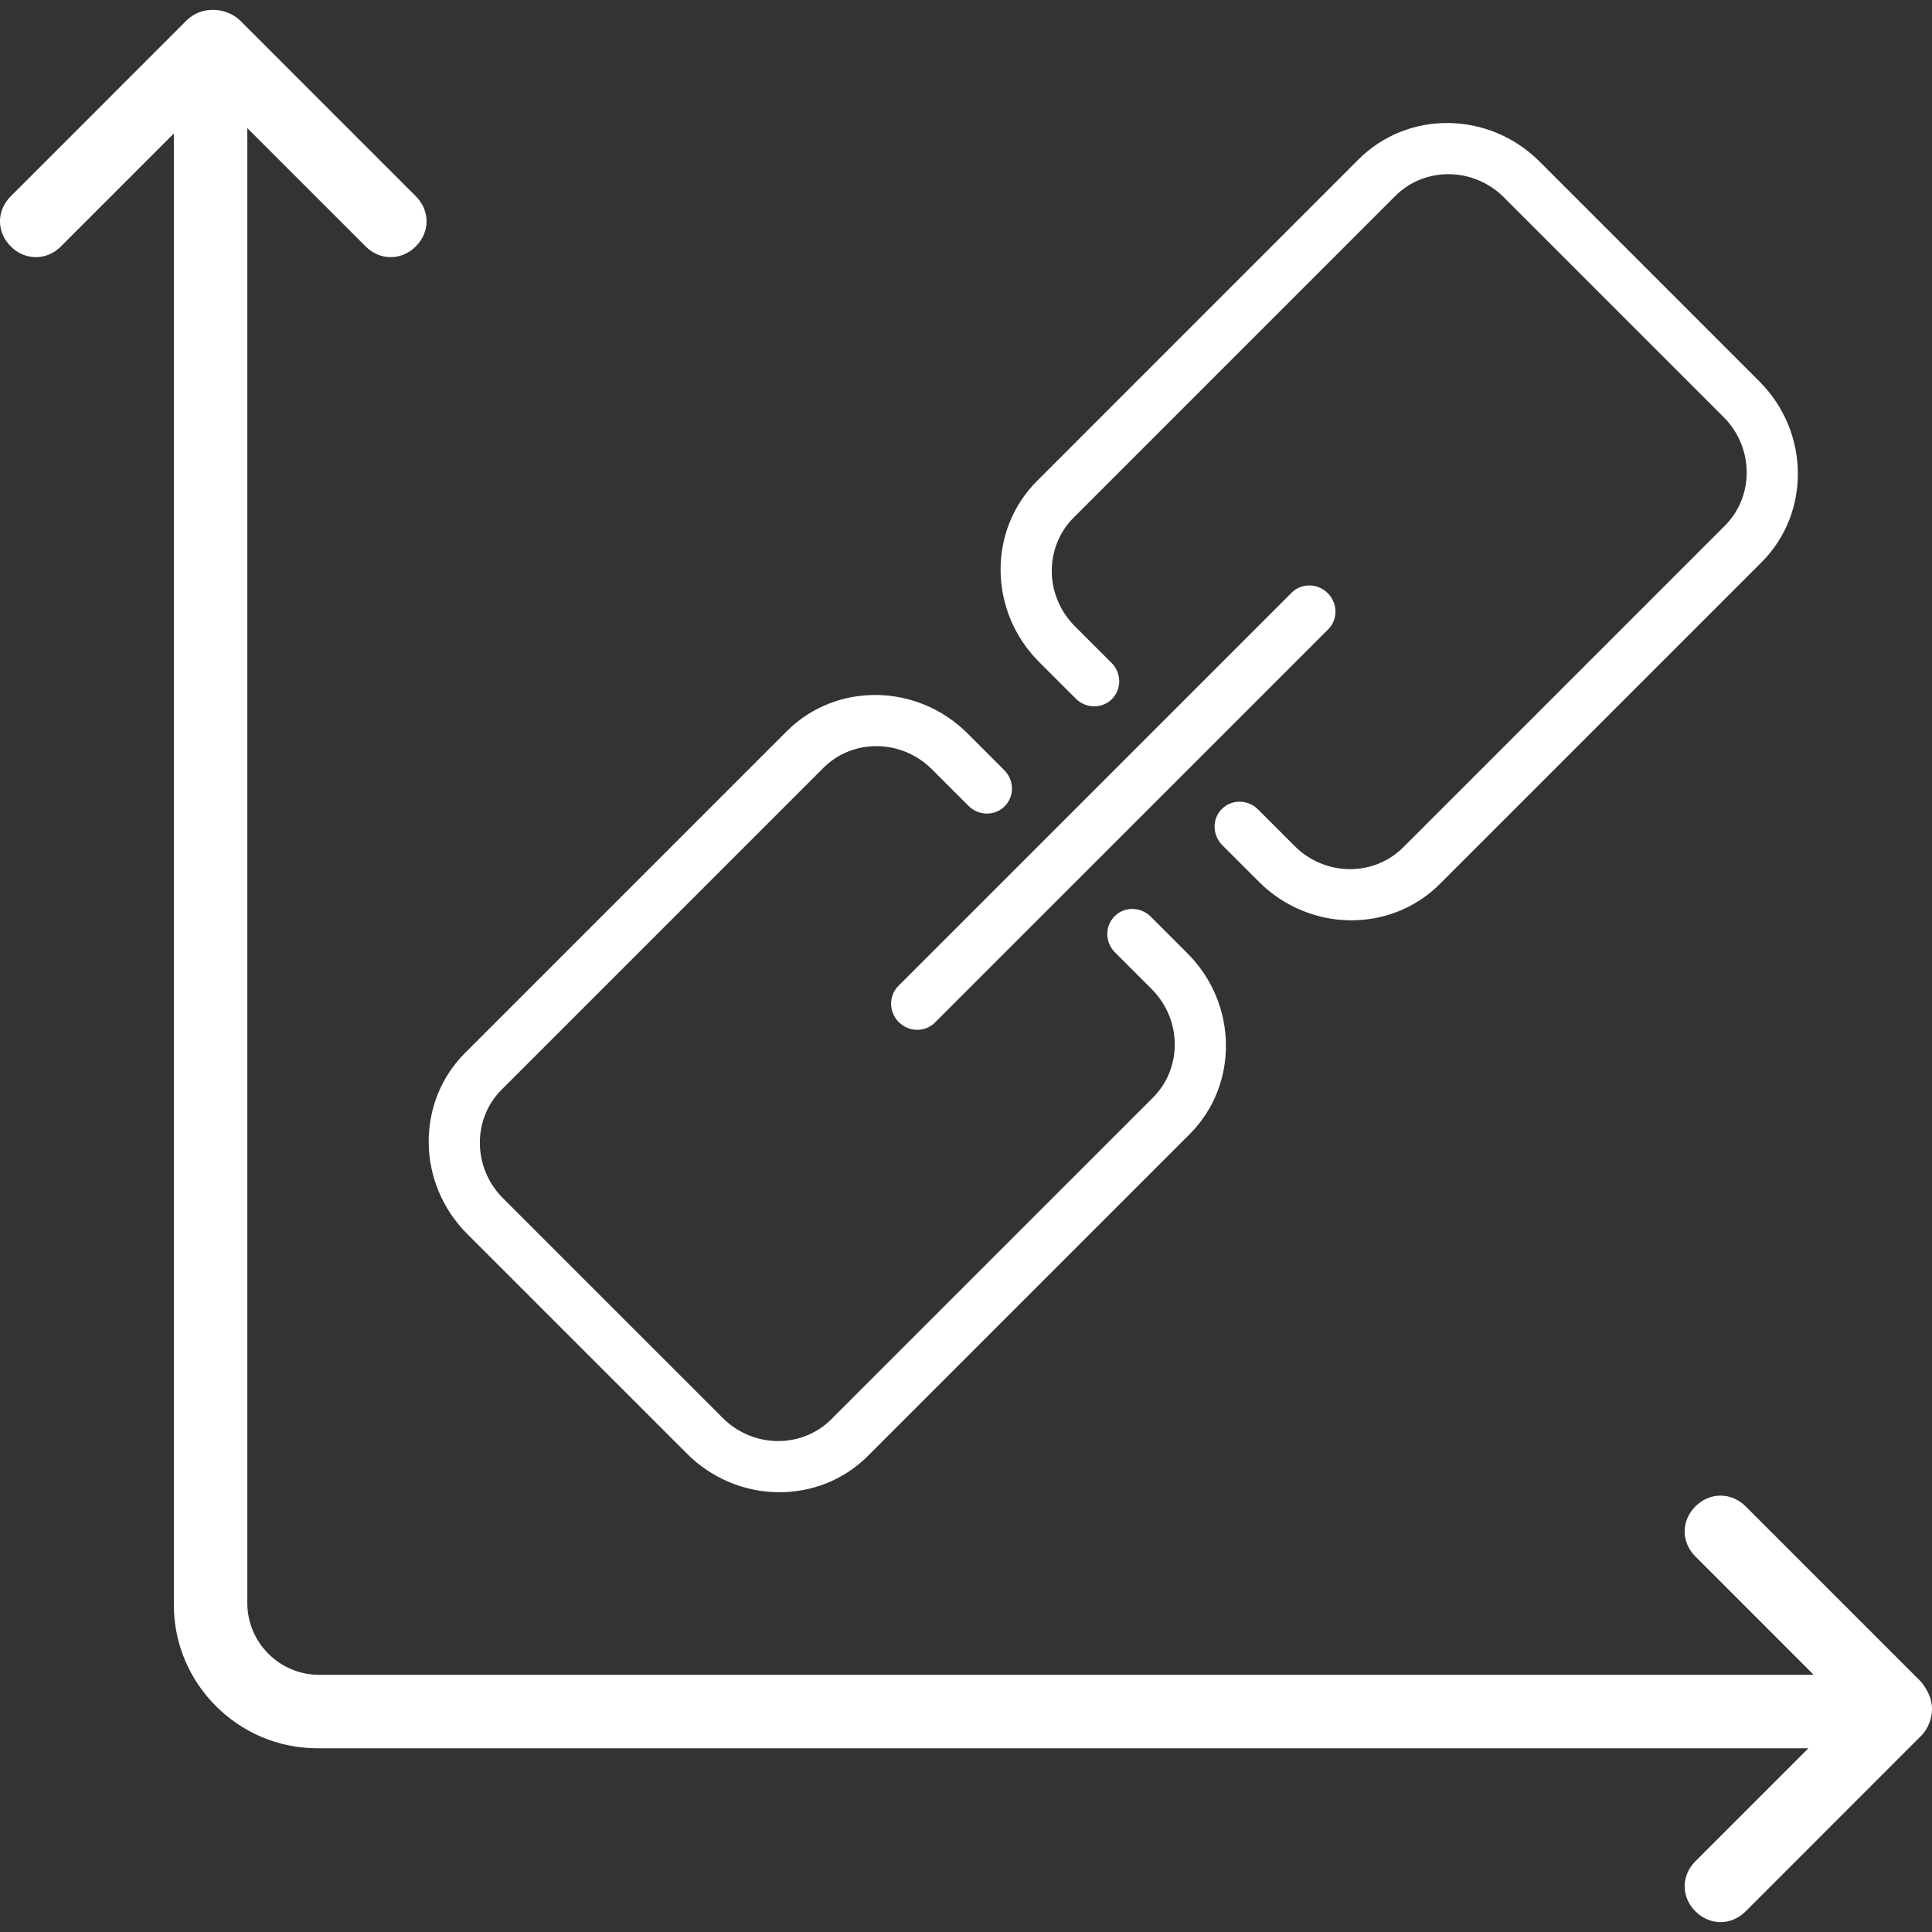 <?xml version="1.0" encoding="utf-8"?>
<!-- Generator: Adobe Illustrator 14.0.0, SVG Export Plug-In . SVG Version: 6.00 Build 43363)  -->
<!DOCTYPE svg PUBLIC "-//W3C//DTD SVG 1.1//EN" "http://www.w3.org/Graphics/SVG/1.1/DTD/svg11.dtd">
<svg version="1.1" id="Layer_2" xmlns="http://www.w3.org/2000/svg" xmlns:xlink="http://www.w3.org/1999/xlink" x="0px" y="0px"
	 width="128px" height="128px" viewBox="0 0 128 128" enable-background="new 0 0 128 128" xml:space="preserve">
<rect x="0" y="0" width="128" height="128" fill="#333333" stroke="none"/>
<g>
	<path fill="#FFFFFF" d="M127.287,111.434L115.653,99.8c-0.952-0.949-2.375-0.949-3.326,0c-0.476,0.476-0.714,1.067-0.714,1.661
		c0,0.595,0.238,1.187,0.714,1.663l7.836,7.837H21.136c-2.611,0-4.75-2.138-4.75-4.749V8.49l7.838,7.836
		c0.475,0.477,1.067,0.711,1.661,0.711s1.186-0.234,1.663-0.711c0.951-0.952,0.951-2.375,0-3.324L15.912,1.364
		c-0.475-0.473-1.187-0.711-1.781-0.711c-0.712,0-1.306,0.238-1.781,0.711L0.714,13.002c-0.953,0.95-0.953,2.373,0,3.324
		c0.475,0.477,1.067,0.711,1.661,0.711s1.188-0.234,1.663-0.711l7.48-7.481v97.484c0,5.226,4.275,9.498,9.5,9.498h98.792
		l-7.482,7.482c-0.476,0.478-0.714,1.069-0.714,1.663c0,0.595,0.238,1.187,0.714,1.661c0.951,0.95,2.374,0.95,3.326,0l11.634-11.638
		c0.477-0.473,0.713-1.186,0.713-1.78C128,112.622,127.764,112.03,127.287,111.434z"/>
	<path fill="#FFFFFF" d="M71.273,46.287c0.67,0.67,1.743,0.682,2.395,0.029c0.656-0.657,0.643-1.728-0.027-2.398l-2.428-2.427
		c-2.006-2.005-2.046-5.231-0.086-7.192l21.313-21.315c1.961-1.958,5.187-1.919,7.191,0.086l14.563,14.563
		c2.005,2.005,2.044,5.234,0.086,7.192L92.965,56.14c-1.957,1.957-5.185,1.919-7.191-0.086l-2.427-2.427
		c-0.669-0.67-1.741-0.684-2.396-0.029c-0.654,0.651-0.64,1.726,0.028,2.396l2.428,2.427c3.346,3.344,8.723,3.41,11.986,0.146
		l21.313-21.313c3.268-3.268,3.201-8.644-0.145-11.989l-14.561-14.562c-3.344-3.346-8.722-3.412-11.99-0.146L68.699,31.872
		c-3.266,3.266-3.2,8.644,0.146,11.988L71.273,46.287z"/>
	<path fill="#FFFFFF" d="M87.966,39.298c-0.67-0.67-1.742-0.682-2.395-0.027L59.52,65.319c-0.655,0.655-0.642,1.729,0.028,2.4
		c0.67,0.67,1.742,0.682,2.397,0.025l26.051-26.049C88.649,41.043,88.637,39.969,87.966,39.298z"/>
	<path fill="#FFFFFF" d="M45.516,96.313c3.344,3.344,8.721,3.41,11.985,0.146l21.314-21.314c3.266-3.266,3.2-8.644-0.146-11.987
		l-2.427-2.427c-0.671-0.67-1.741-0.684-2.396-0.029c-0.656,0.654-0.645,1.728,0.025,2.397l2.428,2.429
		c2.008,2.006,2.048,5.228,0.089,7.189L55.073,94.031c-1.958,1.958-5.185,1.919-7.19-0.088l-14.562-14.56
		c-2.005-2.005-2.043-5.235-0.088-7.189l21.316-21.317c1.959-1.96,5.185-1.917,7.189,0.088l2.428,2.427
		c0.67,0.67,1.742,0.682,2.397,0.027c0.654-0.653,0.64-1.726-0.028-2.396l-2.428-2.427c-3.346-3.346-8.723-3.41-11.986-0.146
		L30.805,69.766c-3.262,3.264-3.195,8.642,0.148,11.985L45.516,96.313z"/>
</g>
</svg>
